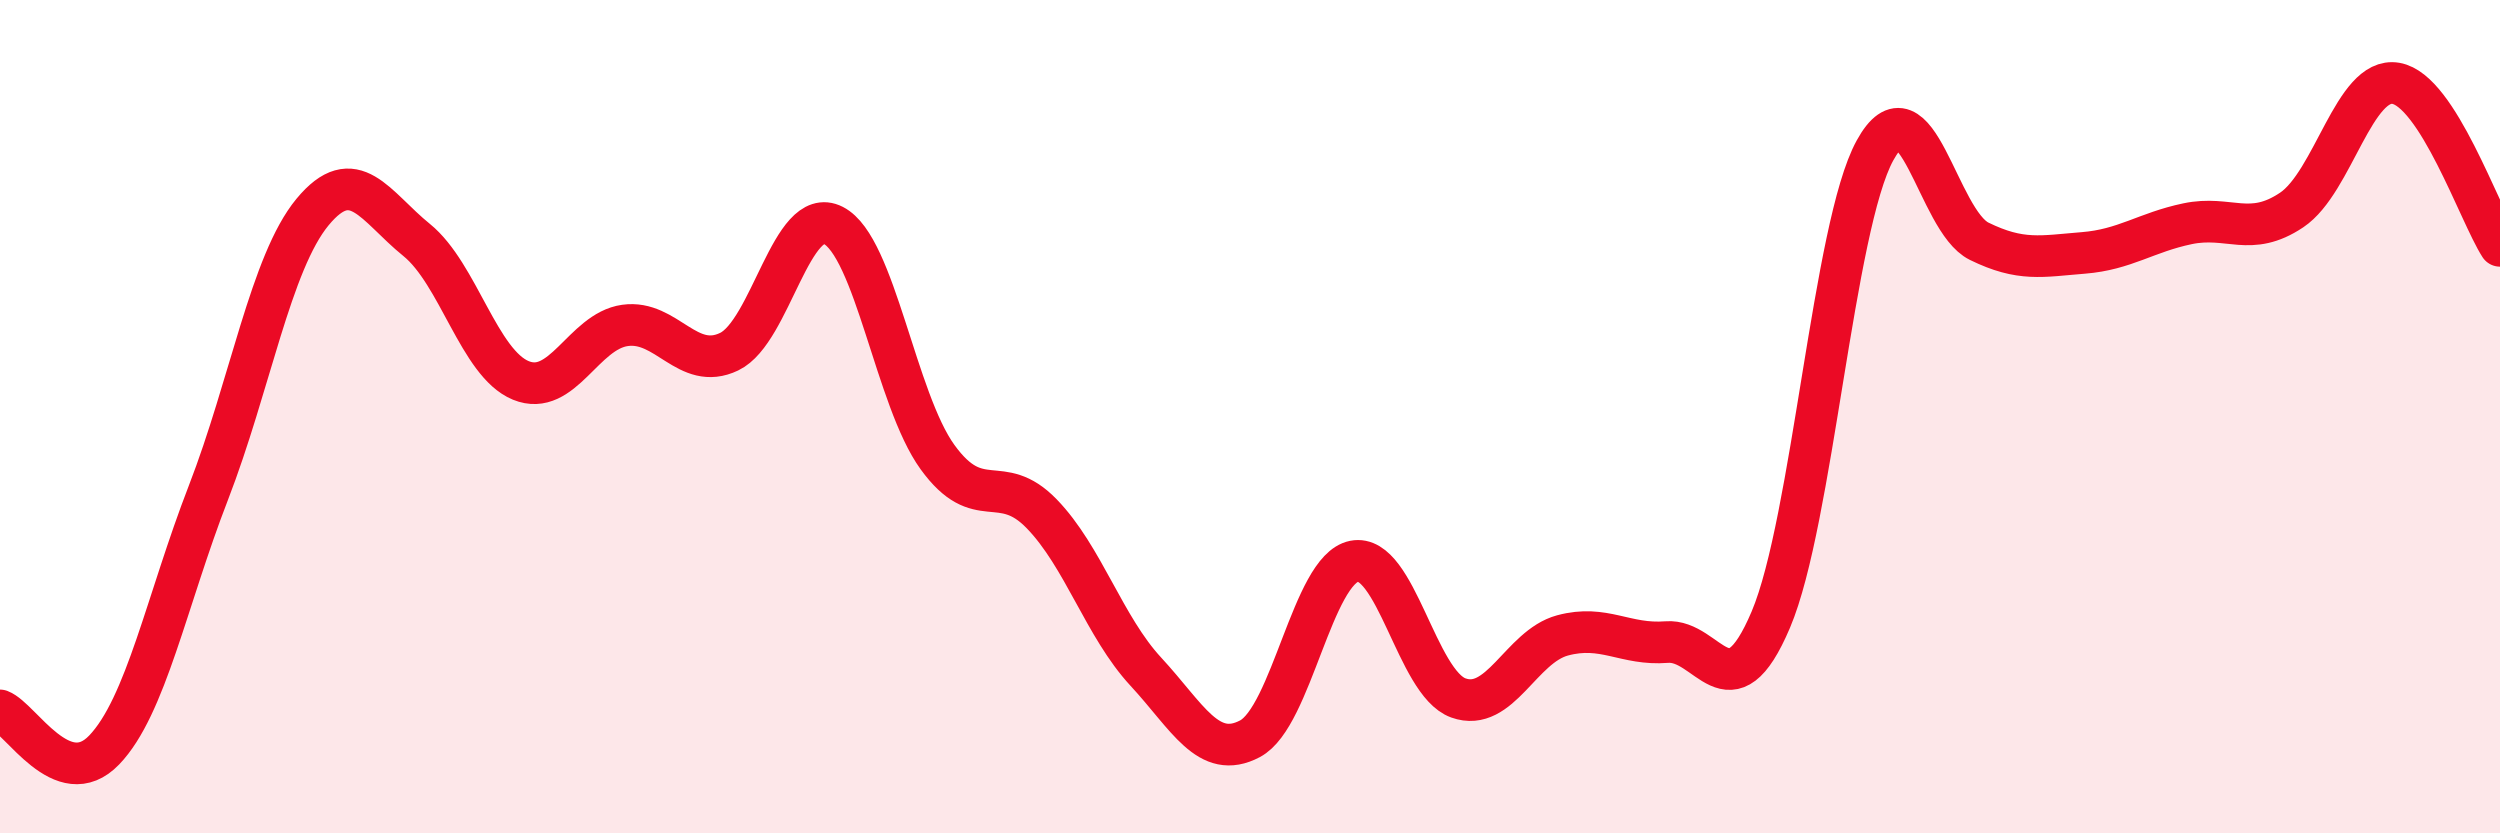 
    <svg width="60" height="20" viewBox="0 0 60 20" xmlns="http://www.w3.org/2000/svg">
      <path
        d="M 0,17.05 C 0.5,17.24 1.5,19.04 2.5,18 C 3.5,16.96 4,14.41 5,11.83 C 6,9.25 6.5,6.3 7.5,5.09 C 8.5,3.88 9,4.95 10,5.76 C 11,6.57 11.5,8.72 12.5,9.13 C 13.5,9.54 14,7.95 15,7.81 C 16,7.67 16.5,8.92 17.5,8.44 C 18.5,7.96 19,4.9 20,5.41 C 21,5.92 21.5,9.59 22.5,10.97 C 23.5,12.35 24,11.3 25,12.33 C 26,13.36 26.5,15.04 27.5,16.12 C 28.5,17.2 29,18.26 30,17.73 C 31,17.2 31.5,13.67 32.5,13.47 C 33.5,13.27 34,16.39 35,16.75 C 36,17.11 36.5,15.52 37.5,15.25 C 38.5,14.98 39,15.49 40,15.41 C 41,15.33 41.5,17.23 42.5,14.87 C 43.5,12.51 44,5.43 45,3.61 C 46,1.79 46.5,5.3 47.5,5.79 C 48.5,6.28 49,6.15 50,6.07 C 51,5.99 51.5,5.58 52.5,5.37 C 53.5,5.16 54,5.71 55,5.04 C 56,4.37 56.5,1.83 57.5,2 C 58.5,2.17 59.5,5.12 60,5.9L60 20L0 20Z"
        fill="#EB0A25"
        opacity="0.1"
        stroke-linecap="round"
        stroke-linejoin="round"
      />
      <path
        d="M 0,17.05 C 0.5,17.24 1.5,19.04 2.5,18 C 3.5,16.96 4,14.41 5,11.83 C 6,9.25 6.5,6.3 7.5,5.09 C 8.5,3.88 9,4.95 10,5.76 C 11,6.57 11.5,8.72 12.5,9.13 C 13.5,9.54 14,7.95 15,7.81 C 16,7.67 16.5,8.92 17.5,8.44 C 18.5,7.96 19,4.9 20,5.41 C 21,5.92 21.5,9.59 22.5,10.97 C 23.5,12.35 24,11.3 25,12.33 C 26,13.36 26.5,15.04 27.5,16.12 C 28.5,17.2 29,18.26 30,17.73 C 31,17.2 31.5,13.67 32.5,13.47 C 33.5,13.27 34,16.39 35,16.75 C 36,17.11 36.5,15.52 37.5,15.25 C 38.5,14.98 39,15.49 40,15.41 C 41,15.33 41.5,17.23 42.5,14.87 C 43.5,12.51 44,5.43 45,3.61 C 46,1.79 46.5,5.3 47.5,5.79 C 48.5,6.28 49,6.15 50,6.07 C 51,5.99 51.5,5.58 52.5,5.37 C 53.5,5.16 54,5.71 55,5.04 C 56,4.37 56.5,1.83 57.5,2 C 58.5,2.17 59.5,5.12 60,5.9"
        stroke="#EB0A25"
        stroke-width="1"
        fill="none"
        stroke-linecap="round"
        stroke-linejoin="round"
      />
    </svg>
  